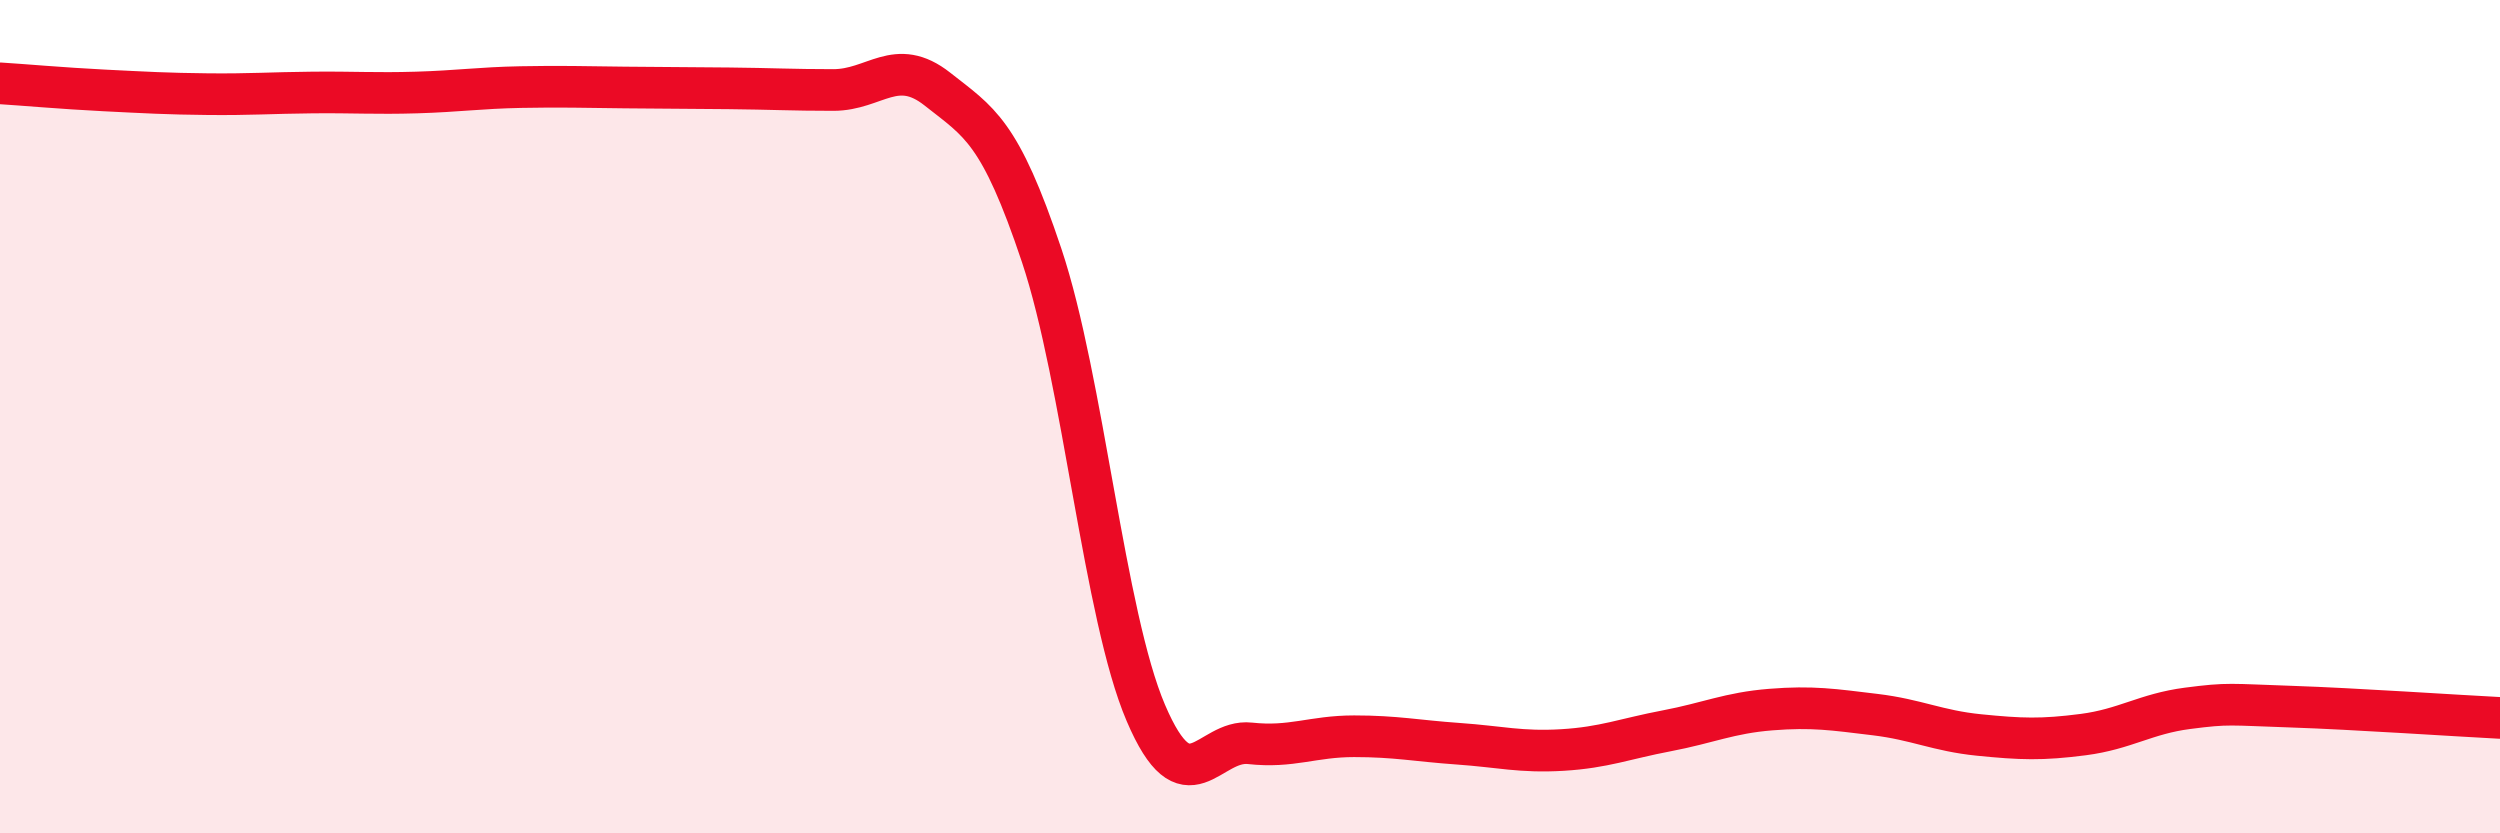 
    <svg width="60" height="20" viewBox="0 0 60 20" xmlns="http://www.w3.org/2000/svg">
      <path
        d="M 0,2 C 0.5,2.03 1.5,2.12 2.5,2.17 C 3.5,2.22 4,2.25 5,2.26 C 6,2.27 6.5,2.23 7.5,2.22 C 8.5,2.21 9,2.25 10,2.22 C 11,2.19 11.5,2.11 12.5,2.09 C 13.5,2.07 14,2.09 15,2.1 C 16,2.11 16.5,2.11 17.5,2.12 C 18.5,2.13 19,2.16 20,2.16 C 21,2.16 21.5,1.35 22.5,2.14 C 23.5,2.93 24,3.14 25,6.13 C 26,9.12 26.5,14.77 27.5,17.11 C 28.5,19.45 29,17.73 30,17.84 C 31,17.95 31.5,17.67 32.5,17.67 C 33.5,17.67 34,17.78 35,17.85 C 36,17.92 36.5,18.06 37.5,18 C 38.5,17.94 39,17.73 40,17.54 C 41,17.35 41.5,17.11 42.5,17.03 C 43.5,16.95 44,17.03 45,17.15 C 46,17.27 46.5,17.54 47.5,17.64 C 48.5,17.74 49,17.76 50,17.63 C 51,17.5 51.5,17.13 52.5,17 C 53.5,16.87 53.5,16.91 55,16.96 C 56.5,17.01 59,17.18 60,17.23L60 20L0 20Z"
        fill="#EB0A25"
        opacity="0.1"
        stroke-linecap="round"
        stroke-linejoin="round"
      />
      <path
        d="M 0,2 C 0.5,2.03 1.5,2.12 2.5,2.17 C 3.5,2.22 4,2.25 5,2.26 C 6,2.27 6.5,2.23 7.5,2.22 C 8.5,2.21 9,2.25 10,2.22 C 11,2.19 11.5,2.11 12.5,2.09 C 13.5,2.07 14,2.09 15,2.1 C 16,2.11 16.5,2.11 17.5,2.12 C 18.5,2.13 19,2.16 20,2.16 C 21,2.16 21.5,1.35 22.5,2.14 C 23.5,2.93 24,3.14 25,6.13 C 26,9.12 26.5,14.77 27.5,17.11 C 28.5,19.45 29,17.73 30,17.84 C 31,17.95 31.5,17.67 32.5,17.67 C 33.5,17.67 34,17.78 35,17.85 C 36,17.92 36.5,18.06 37.5,18 C 38.5,17.94 39,17.73 40,17.54 C 41,17.35 41.5,17.11 42.5,17.03 C 43.5,16.95 44,17.03 45,17.15 C 46,17.27 46.5,17.54 47.5,17.64 C 48.5,17.74 49,17.76 50,17.63 C 51,17.5 51.5,17.13 52.5,17 C 53.5,16.87 53.5,16.91 55,16.96 C 56.5,17.01 59,17.18 60,17.23"
        stroke="#EB0A25"
        stroke-width="1"
        fill="none"
        stroke-linecap="round"
        stroke-linejoin="round"
      />
    </svg>
  